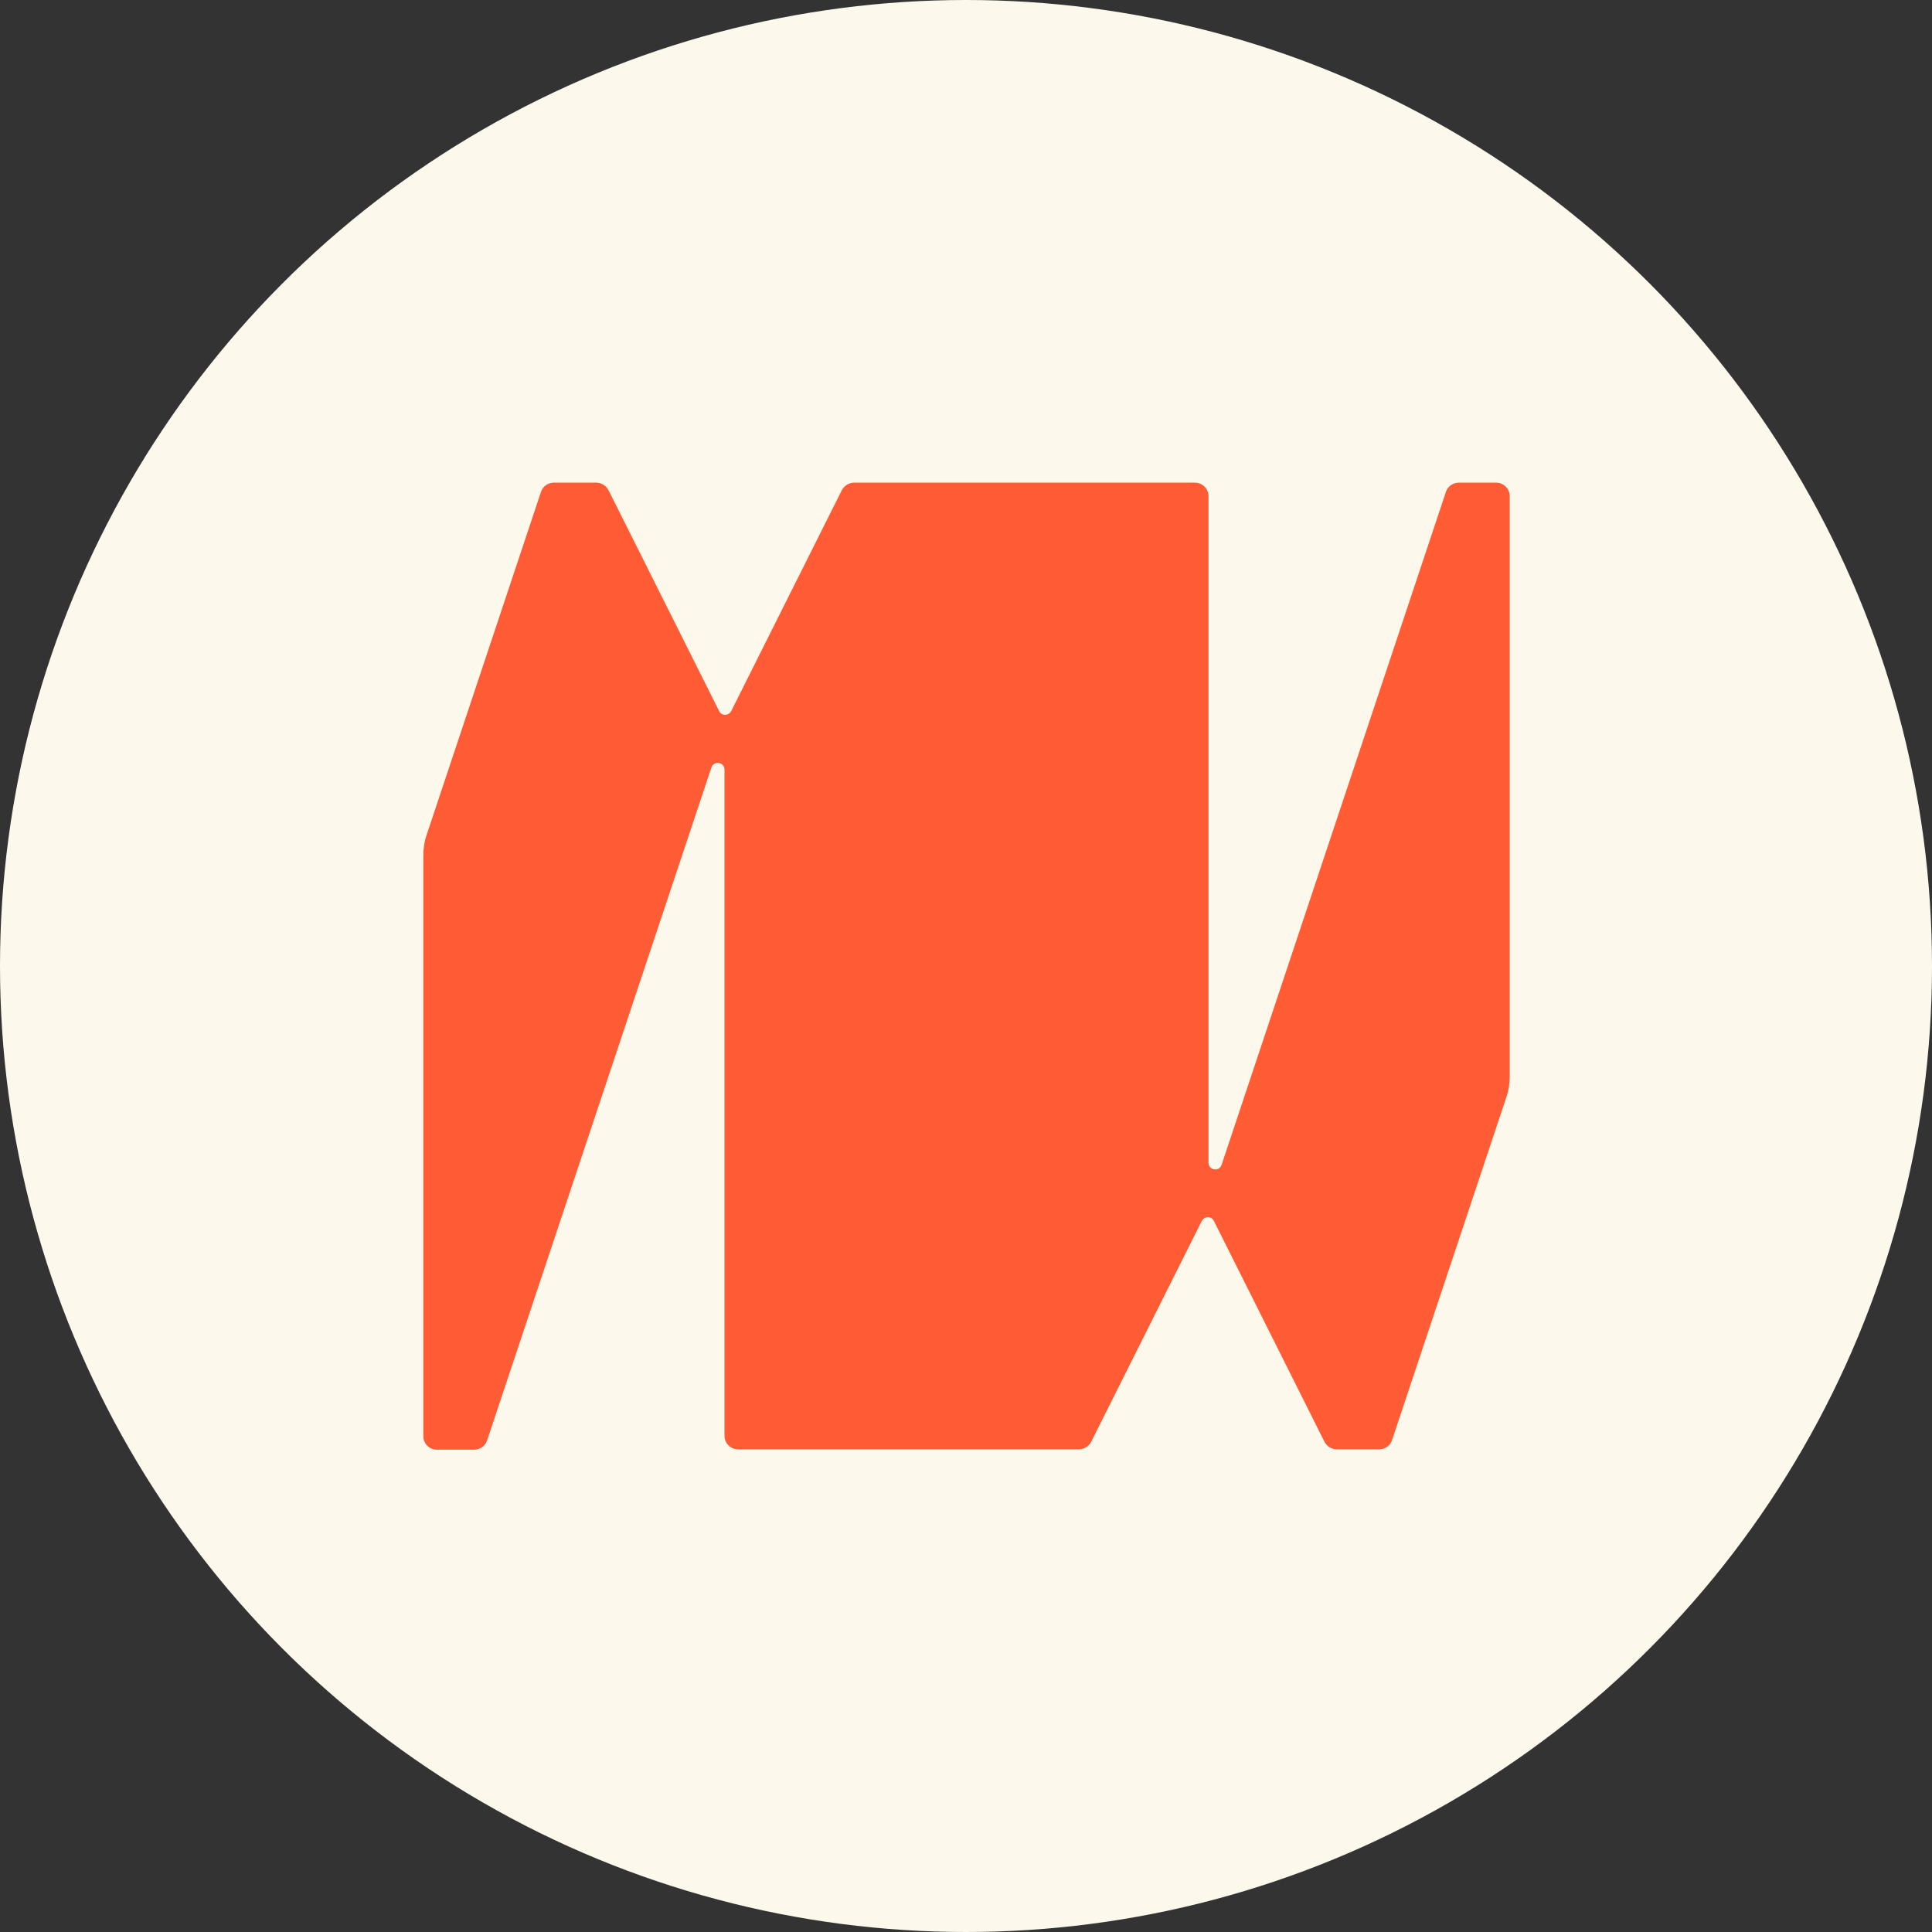 <?xml version="1.0" encoding="UTF-8"?>
<svg id="Layer_2" data-name="Layer 2" xmlns="http://www.w3.org/2000/svg" viewBox="0 0 57.28 57.28">
  <rect x="0" y="0" width="57.28" height="57.28" fill="#333333" stroke="none"/>
  <defs>
    <style>
      .cls-1 {
        fill: #ff5c35;
      }

      .cls-2 {
        fill: #fdf8ec;
      }
    </style>
  </defs>
  <g id="Layer_2-2" data-name="Layer 2">
    <g id="Layer_1-2" data-name="Layer 1-2">
      <g>
        <circle class="cls-2" cx="28.64" cy="28.64" r="28.64"/>
        <path class="cls-1" d="M12.65,24.75l3.39-10.17c.05-.16,.21-.27,.38-.27h1.26c.15,0,.29,.09,.36,.22l3.28,6.55c.07,.15,.28,.15,.36,0l3.28-6.55c.07-.13,.21-.22,.36-.22h10.11c.22,0,.4,.18,.4,.4v19.76c0,.23,.32,.28,.39,.06l6.65-19.95c.05-.16,.21-.27,.38-.27h1.11c.22,0,.4,.18,.4,.4V31.9c0,.21-.03,.43-.1,.63l-3.39,10.17c-.05,.16-.21,.27-.38,.27h-1.26c-.15,0-.29-.09-.36-.22l-3.28-6.55c-.07-.15-.28-.15-.36,0l-3.28,6.55c-.07,.13-.21,.22-.36,.22h-10.11c-.22,0-.4-.18-.4-.4V22.82c0-.23-.32-.28-.39-.06l-6.65,19.95c-.05,.16-.21,.27-.38,.27h-1.11c-.22,0-.4-.18-.4-.4V25.38c0-.21,.03-.43,.1-.63h0Z"/>
      </g>
    </g>
  </g>
</svg>